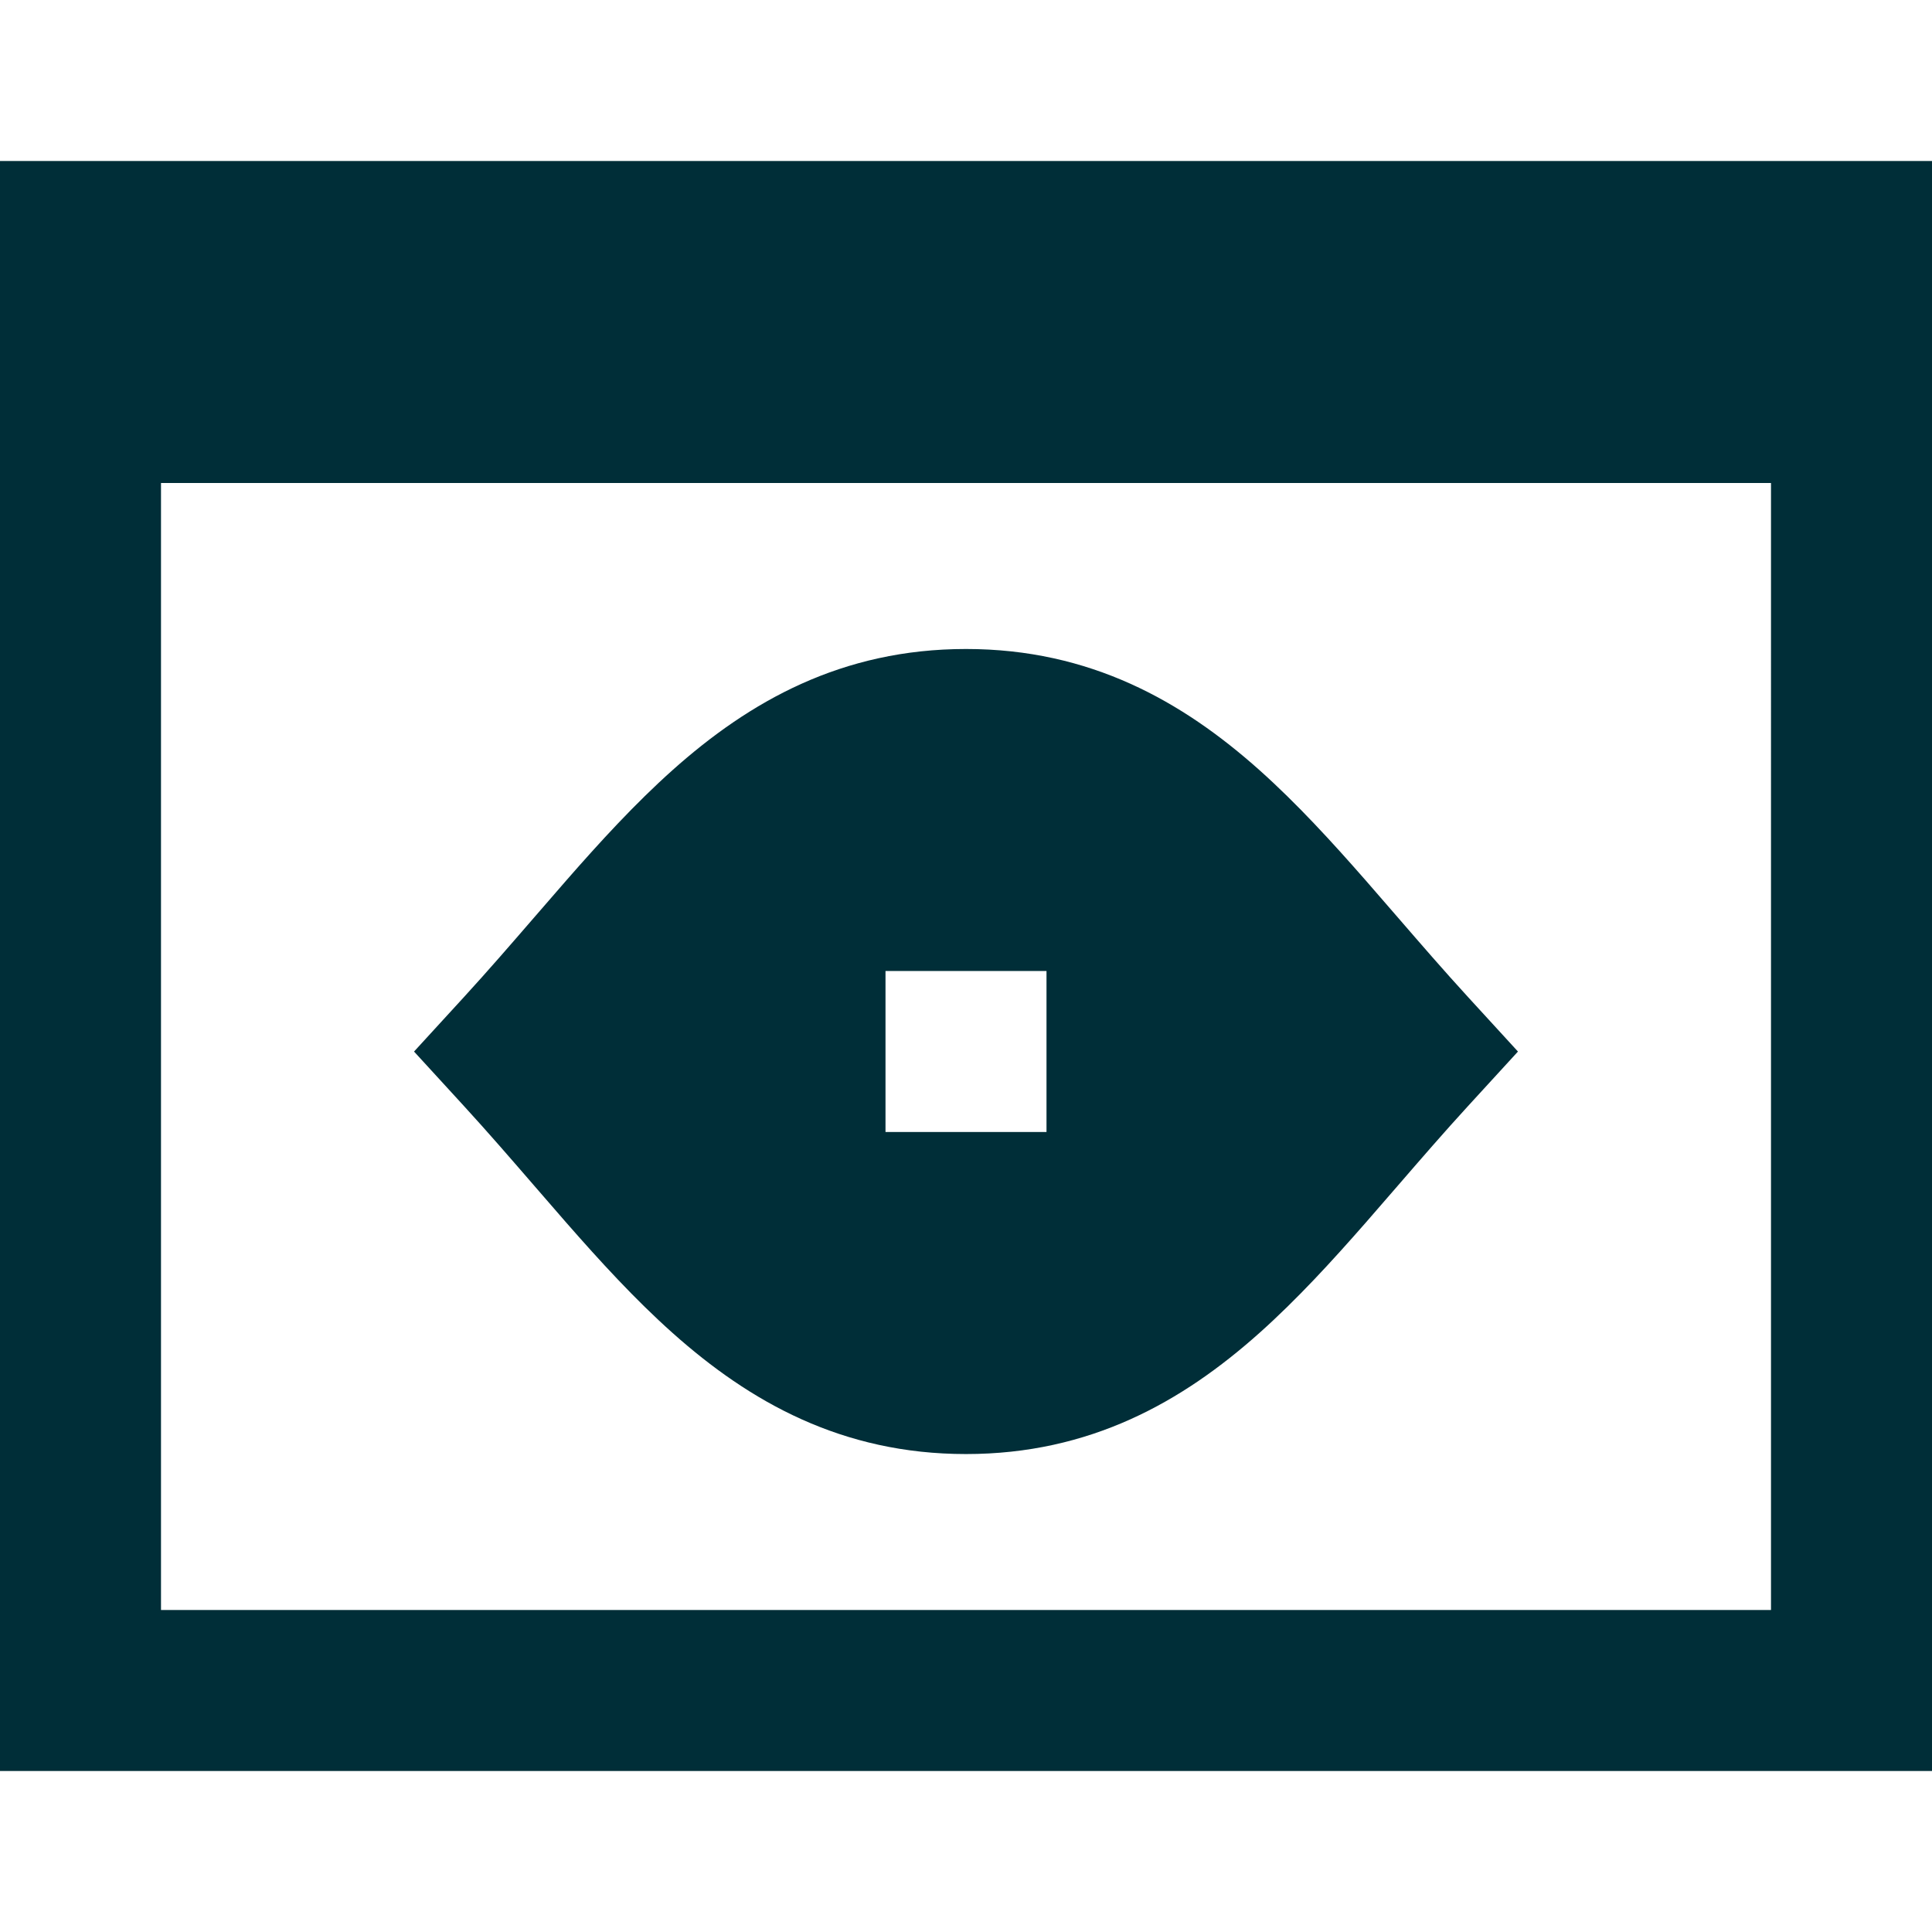 <svg xmlns="http://www.w3.org/2000/svg" fill="none" viewBox="0 0 36 36" height="36" width="36">
  <g id="web-browser-preview-view-count--web-browser-preview-view-count-visibility-webpage-internet-online-pulic">
    <path id="Union" fill="#002e38" fill-rule="evenodd" d="M0 3v30h36V3H0Zm33 6H3v21h30V9ZM18 12.093c-2.315 0 -4.031 0.974 -5.467 2.256 -0.702 0.627 -1.354 1.34 -1.978 2.053 -0.207 0.237 -0.41 0.471 -0.611 0.704l-0 0 -0 0 -0 0 -0 0c-0.424 0.49 -0.844 0.976 -1.3 1.474l-0.929 1.014 0.929 1.014c0.456 0.498 0.876 0.984 1.3 1.474l0 0 0 0 0 0c0.201 0.233 0.404 0.467 0.611 0.704 0.624 0.712 1.276 1.426 1.978 2.052 1.436 1.281 3.151 2.256 5.467 2.256 2.315 0 4.031 -0.974 5.467 -2.256 0.702 -0.627 1.354 -1.34 1.978 -2.052 0.207 -0.237 0.41 -0.471 0.611 -0.704l0 0c0.424 -0.49 0.844 -0.976 1.3 -1.474l0.929 -1.014 -0.929 -1.014c-0.456 -0.498 -0.876 -0.984 -1.3 -1.474 -0.201 -0.233 -0.404 -0.467 -0.611 -0.704 -0.624 -0.712 -1.276 -1.426 -1.978 -2.053 -1.436 -1.281 -3.151 -2.256 -5.467 -2.256Zm1.5 6v3h-3v-3h3Z" clip-rule="evenodd" stroke-width="1.5"></path>
  </g>
</svg>